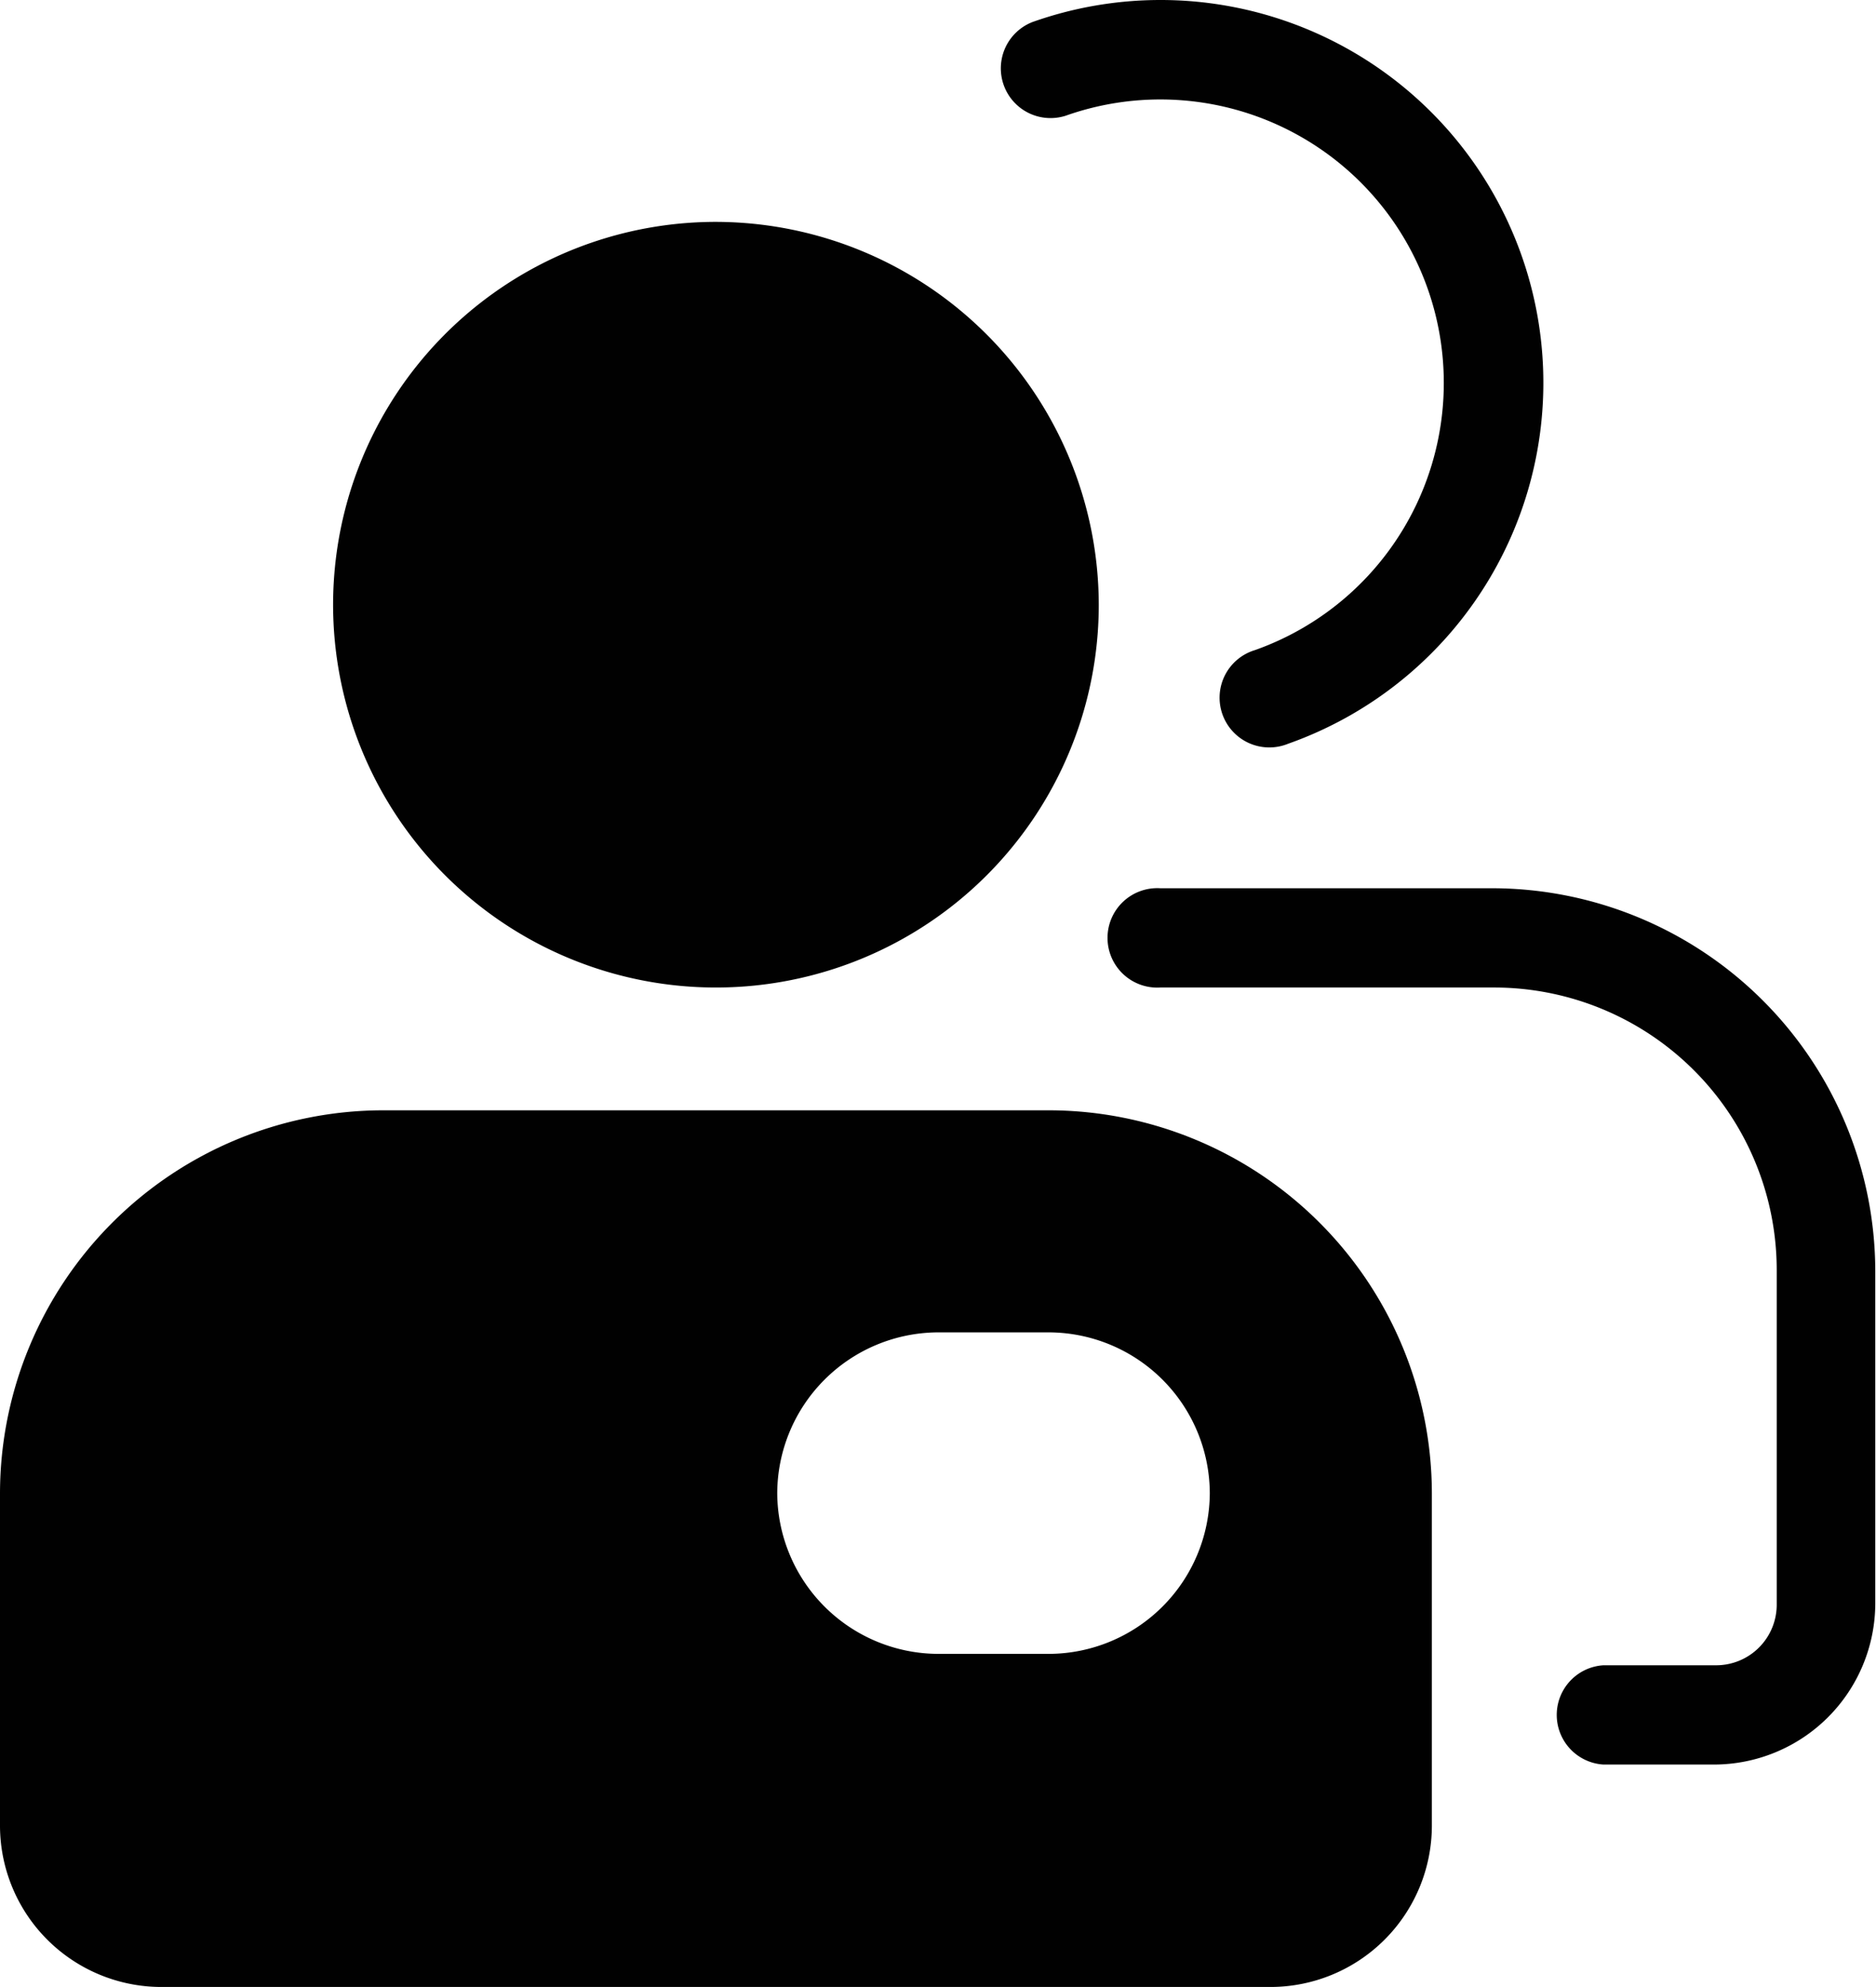<svg xmlns="http://www.w3.org/2000/svg" width="10.374" height="10.988" viewBox="0 0 10.374 10.988">
  <g id="Group_39002" data-name="Group 39002" transform="translate(-5.291 -0.848)">
    <path id="Path_339948" data-name="Path 339948" d="M7.408,56.73a2.121,2.121,0,0,0-2.117,2.117v1.842a.893.893,0,0,0,.889.889H12.32a.893.893,0,0,0,.889-.889V58.847a2.121,2.121,0,0,0-2.117-2.117Zm3.07,1.228h.614a.893.893,0,0,1,.889.889h0a.893.893,0,0,1-.889.889h-.614a.893.893,0,0,1-.889-.889h0A.893.893,0,0,1,10.478,57.958Z" transform="translate(0 -49.742)" fill="#010101" fill-rule="evenodd"/>
    <path id="Path_339949" data-name="Path 339949" d="M24.174,12.023A2.117,2.117,0,1,0,26.29,14.14,2.121,2.121,0,0,0,24.174,12.023Z" transform="translate(-14.923 -9.948)" fill="#010101" fill-rule="evenodd"/>
    <path id="Path_339950" data-name="Path 339950" d="M61.449,45.556a.275.275,0,1,0,0,.549h1.842a1.563,1.563,0,0,1,1.567,1.567v1.842a.335.335,0,0,1-.339.339H63.9a.275.275,0,0,0,0,.549h.614a.893.893,0,0,0,.889-.889V47.673a2.121,2.121,0,0,0-2.117-2.117Z" transform="translate(-49.742 -39.796)" fill="#010101" fill-rule="evenodd"/>
    <path id="Path_339951" data-name="Path 339951" d="M56.463.848a2.117,2.117,0,0,0-.707.122.275.275,0,0,0,.184.518,1.567,1.567,0,1,1,1.047,2.955.275.275,0,1,0,.183.518A2.117,2.117,0,0,0,56.463.848Z" transform="translate(-44.756)" fill="#010101" fill-rule="evenodd"/>
  </g>
</svg>

